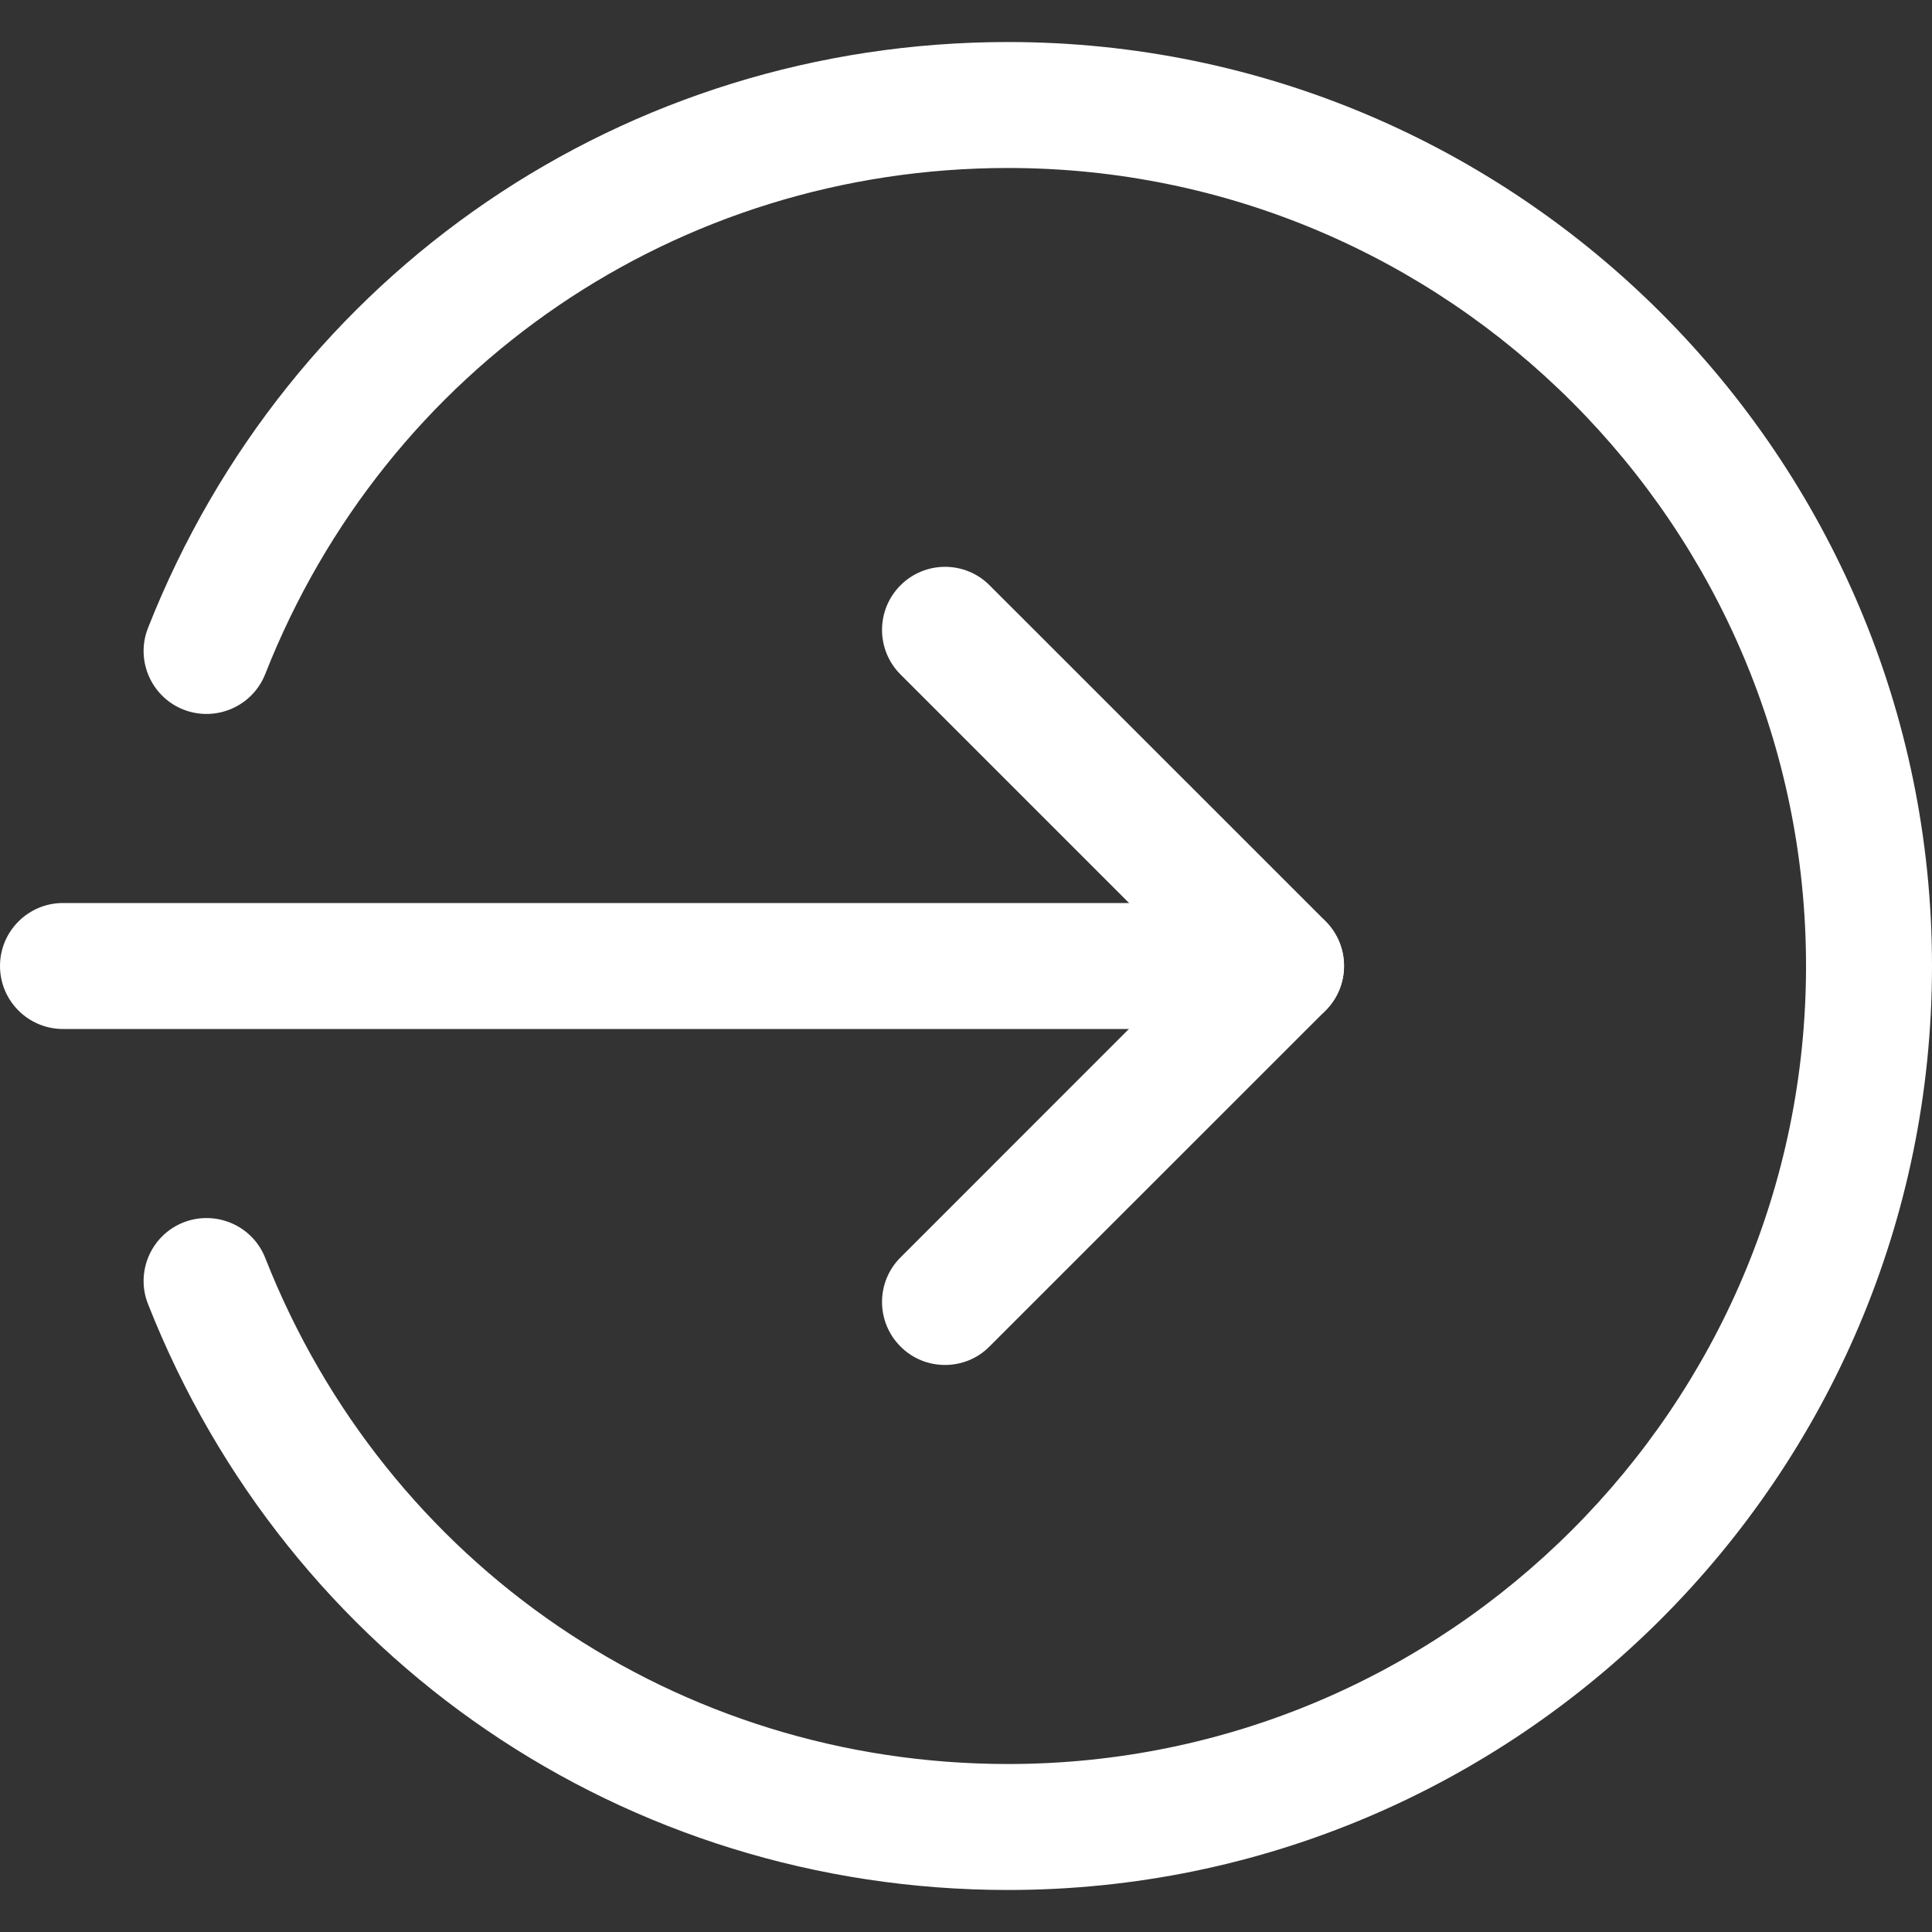 <svg width="20" height="20" viewBox="0 0 20 20" fill="none" xmlns="http://www.w3.org/2000/svg">
<rect x="0" y="0" width="20" height="20" fill="#333333" stroke="none"/>
<g clip-path="url(#clip0)">
<path d="M13.261 10.652H0.652C0.292 10.652 0 10.36 0 10C0 9.64 0.292 9.348 0.652 9.348H13.261C13.621 9.348 13.913 9.64 13.913 10C13.913 10.36 13.621 10.652 13.261 10.652Z" fill="white"/>
<path d="M9.783 14.13C9.616 14.13 9.449 14.067 9.322 13.939C9.067 13.684 9.067 13.271 9.322 13.017L12.339 9.999L9.322 6.982C9.067 6.727 9.067 6.314 9.322 6.059C9.577 5.804 9.99 5.804 10.244 6.059L13.723 9.537C13.977 9.792 13.977 10.205 13.723 10.46L10.244 13.938C10.117 14.067 9.95 14.13 9.783 14.13Z" fill="white"/>
<path d="M10.435 19.565C6.477 19.565 2.984 17.184 1.532 13.499C1.4 13.165 1.565 12.786 1.9 12.654C2.234 12.524 2.614 12.686 2.746 13.023C3.999 16.204 7.017 18.261 10.435 18.261C14.989 18.261 18.696 14.555 18.696 10C18.696 5.445 14.989 1.739 10.435 1.739C7.017 1.739 3.999 3.796 2.746 6.977C2.613 7.314 2.234 7.476 1.9 7.346C1.565 7.214 1.4 6.835 1.532 6.501C2.984 2.816 6.477 0.435 10.435 0.435C15.709 0.435 20 4.726 20 10C20 15.274 15.709 19.565 10.435 19.565Z" fill="white"/>
</g>
<defs>
<clipPath id="clip0">
<rect width="20" height="20" fill="white"/>
</clipPath>
</defs>
</svg>
